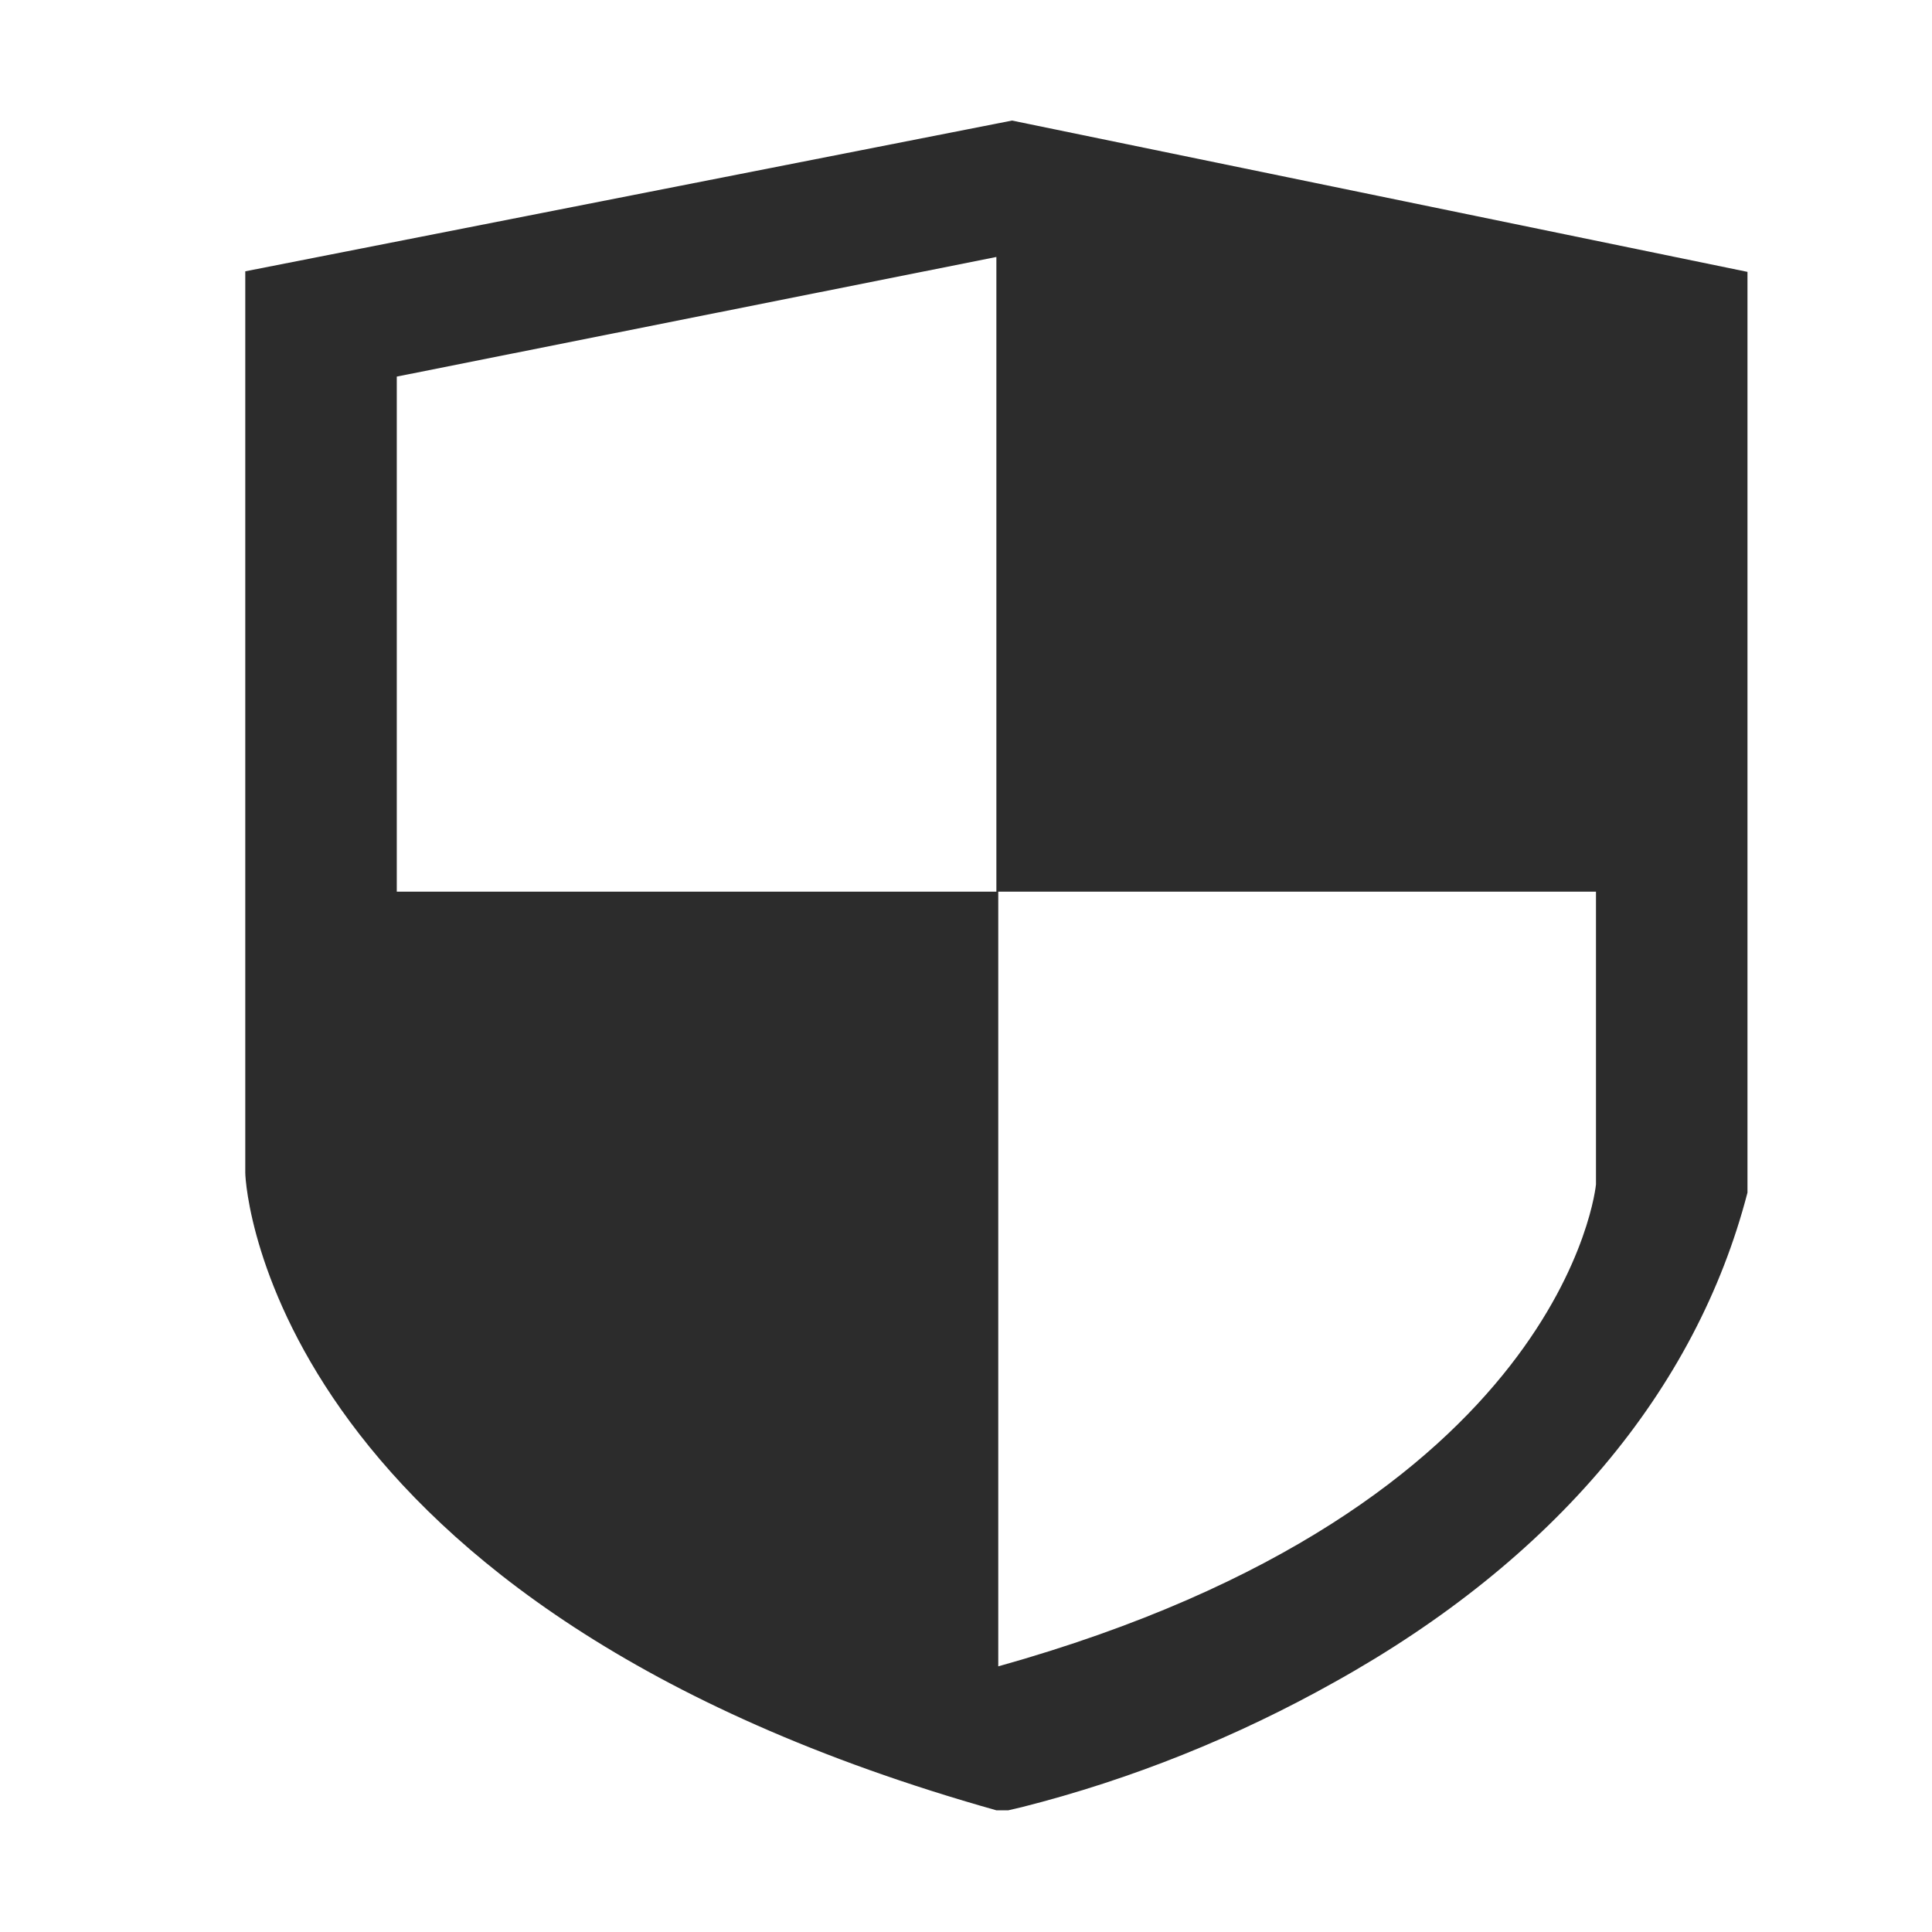 <?xml version="1.0" standalone="no"?><!DOCTYPE svg PUBLIC "-//W3C//DTD SVG 1.1//EN" "http://www.w3.org/Graphics/SVG/1.1/DTD/svg11.dtd"><svg t="1558943865767" class="icon" style="" viewBox="0 0 1024 1024" version="1.1" xmlns="http://www.w3.org/2000/svg" p-id="5292" xmlns:xlink="http://www.w3.org/1999/xlink" width="200" height="200"><defs><style type="text/css"></style></defs><path d="M536.4 63.9L130 143.8v477.7c0 9.3 15.3 230.2 398.1 338h6.3l7.3-1.7c58-14.7 113.7-37.1 165.9-66.4C823.4 826.9 899 737 926.2 632.1v-488L536.4 63.9z m-8.3 408.7H210.3v-273l317.8-63.4v336.4z m317.8 155.2S830 799 529.1 883.2V472.6h316.8v155.2z" fill="#2c2c2c" p-id="5293"></path></svg>